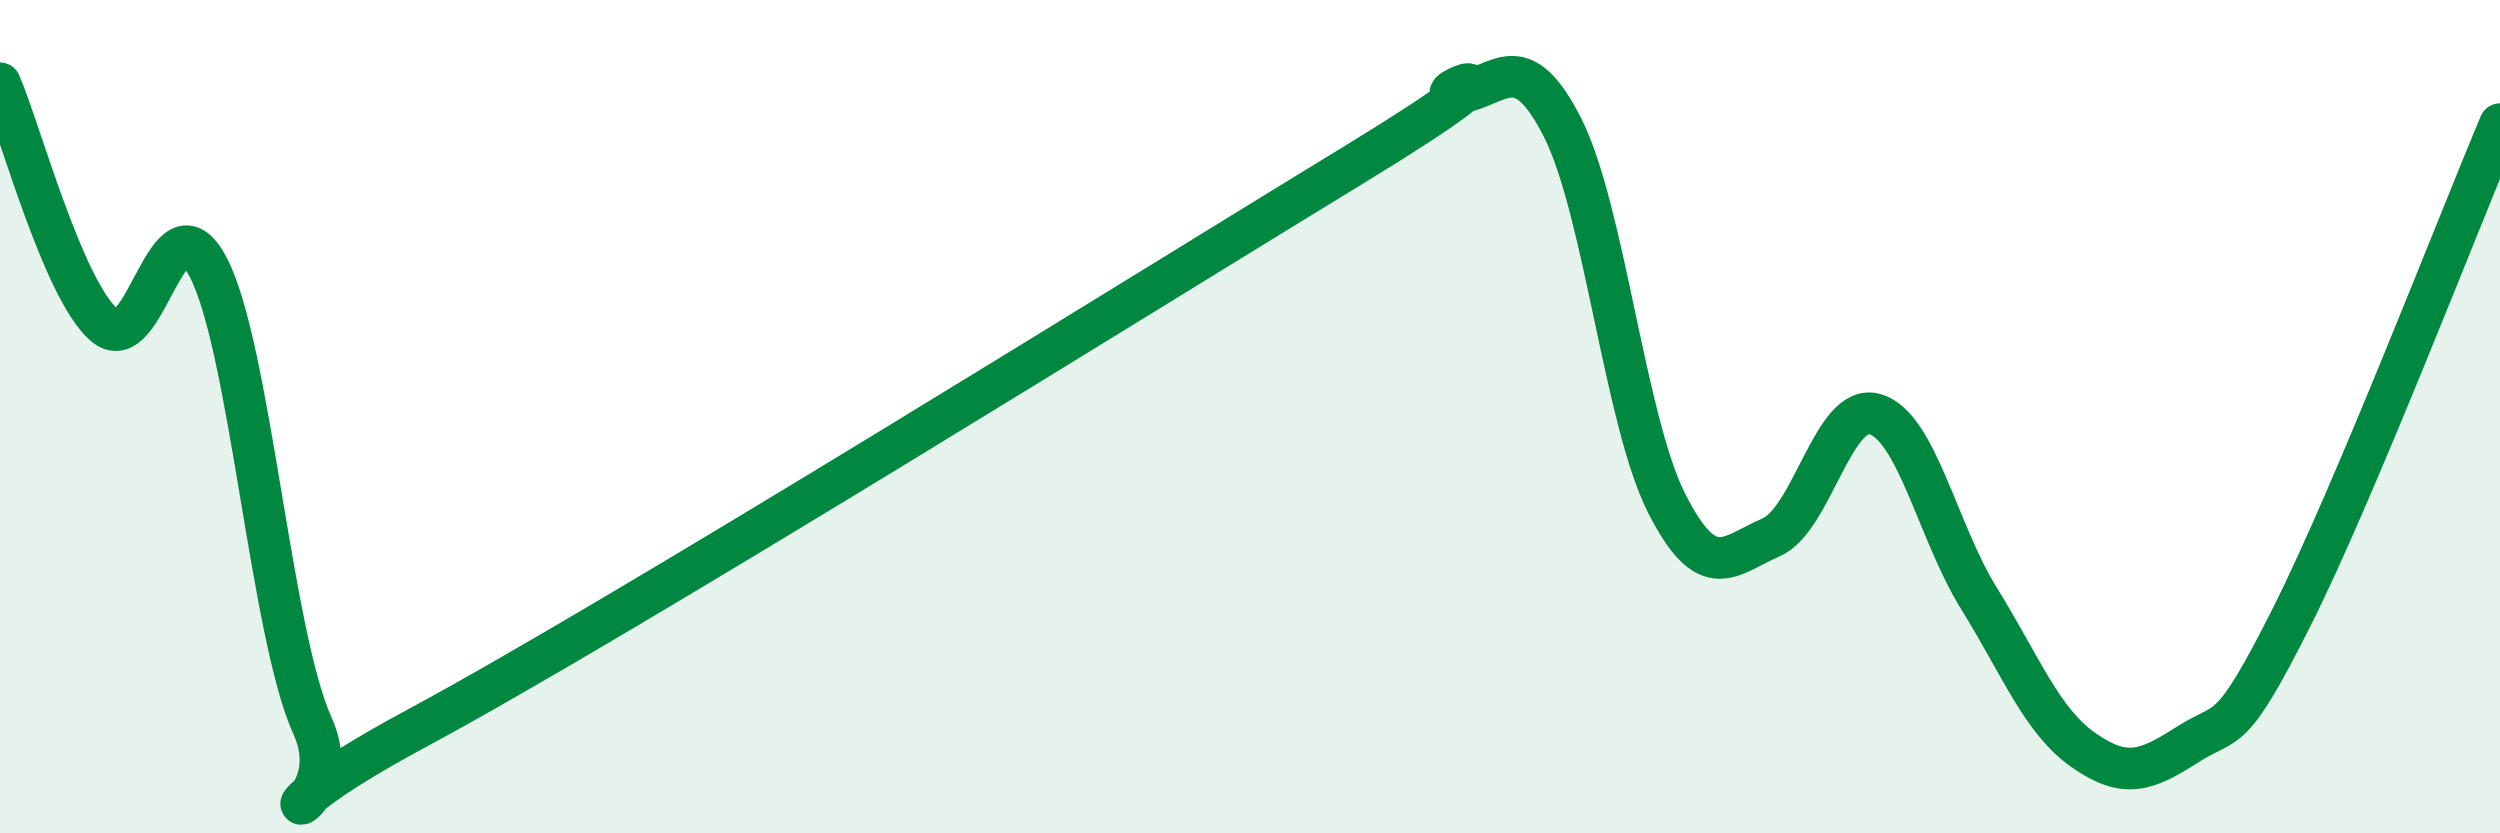 
    <svg width="60" height="20" viewBox="0 0 60 20" xmlns="http://www.w3.org/2000/svg">
      <path
        d="M 0,2 C 0.5,3.16 1.5,6.92 2.5,7.8 C 3.5,8.68 4,4.5 5,6.42 C 6,8.34 6.5,15.21 7.5,17.42 C 8.5,19.63 5,20.17 10,17.48 C 15,14.79 27.5,7 32.5,3.95 C 37.5,0.9 34,2.42 35,2.24 C 36,2.06 36.5,1.09 37.5,3.06 C 38.5,5.03 39,10.11 40,12.08 C 41,14.05 41.5,13.33 42.5,12.9 C 43.5,12.47 44,9.65 45,9.94 C 46,10.23 46.5,12.76 47.5,14.37 C 48.5,15.98 49,17.3 50,18 C 51,18.7 51.5,18.51 52.5,17.87 C 53.5,17.23 53.5,17.79 55,14.81 C 56.5,11.83 59,5.35 60,2.98L60 20L0 20Z"
        fill="#008740"
        opacity="0.1"
        stroke-linecap="round"
        stroke-linejoin="round"
      />
      <path
        d="M 0,2 C 0.5,3.16 1.5,6.92 2.5,7.8 C 3.5,8.68 4,4.5 5,6.42 C 6,8.34 6.5,15.21 7.5,17.42 C 8.5,19.63 5,20.17 10,17.48 C 15,14.79 27.5,7 32.5,3.95 C 37.5,0.9 34,2.42 35,2.24 C 36,2.06 36.5,1.09 37.5,3.06 C 38.5,5.03 39,10.11 40,12.08 C 41,14.05 41.5,13.33 42.5,12.9 C 43.5,12.47 44,9.65 45,9.94 C 46,10.23 46.5,12.76 47.5,14.37 C 48.5,15.98 49,17.3 50,18 C 51,18.7 51.5,18.51 52.5,17.87 C 53.5,17.23 53.5,17.79 55,14.81 C 56.5,11.83 59,5.35 60,2.98"
        stroke="#008740"
        stroke-width="1"
        fill="none"
        stroke-linecap="round"
        stroke-linejoin="round"
      />
    </svg>
  